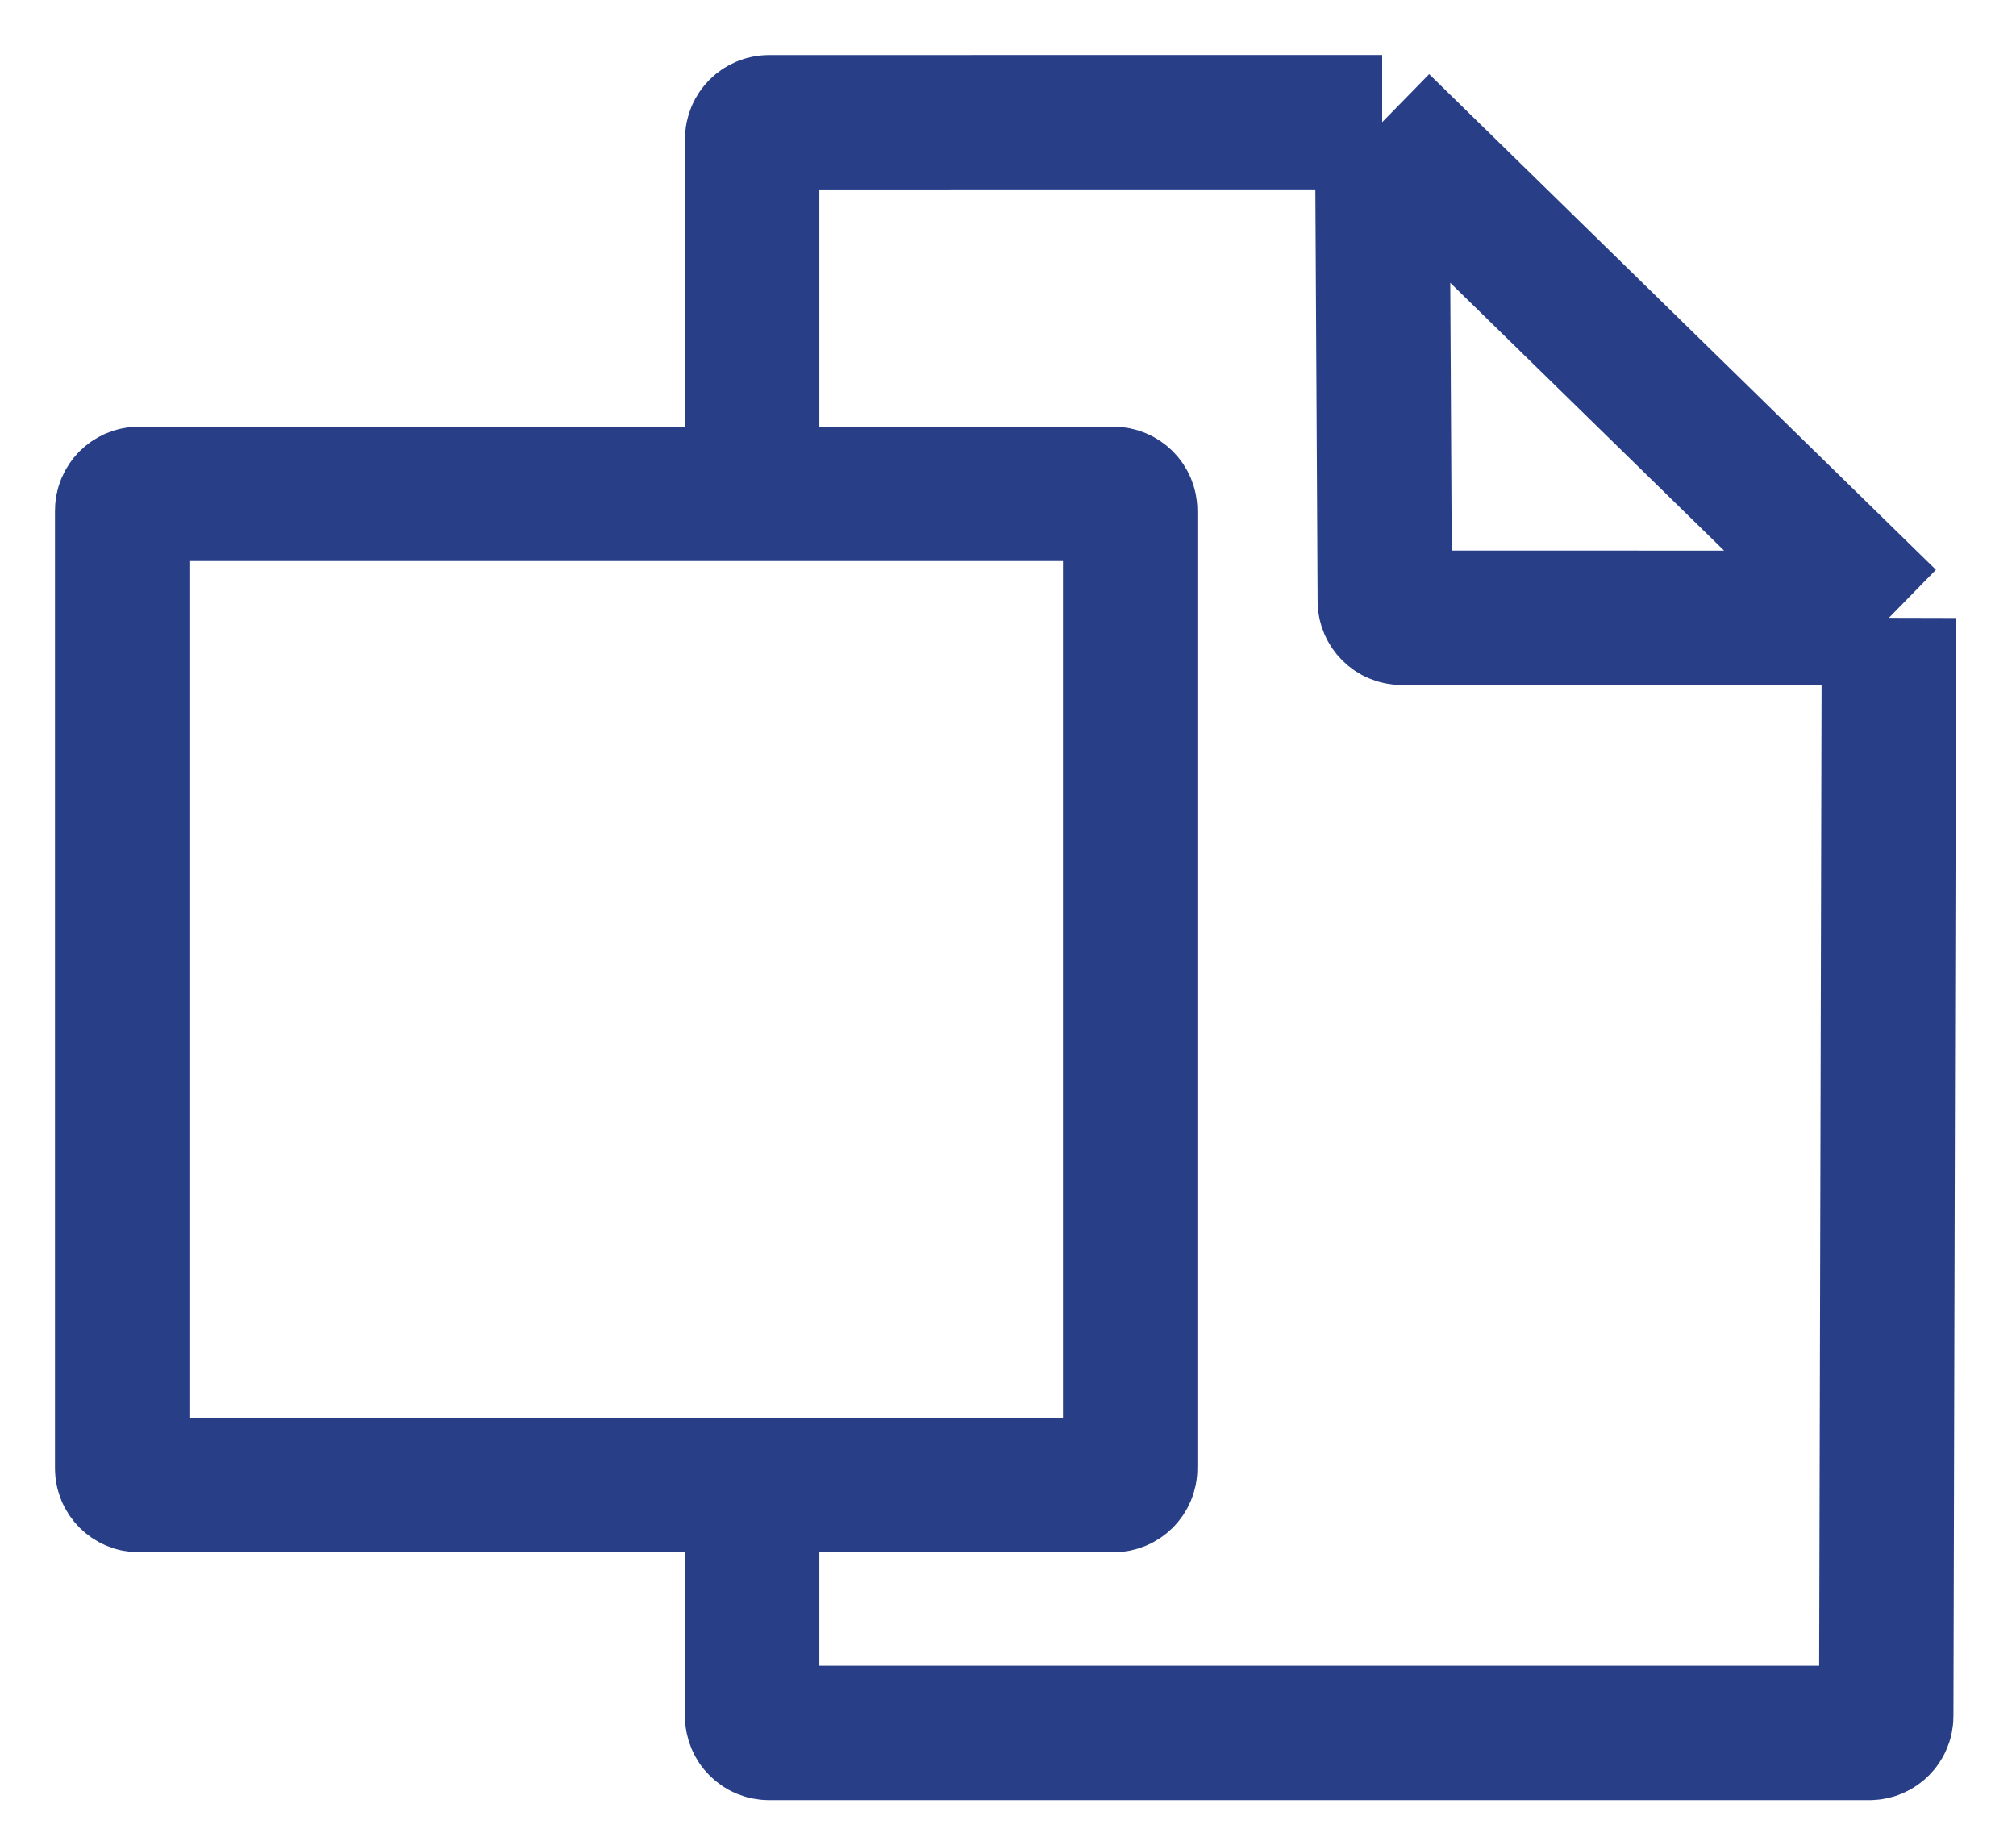 <?xml version="1.0" encoding="utf-8"?>
<svg xmlns="http://www.w3.org/2000/svg" fill="none" height="100%" overflow="visible" preserveAspectRatio="none" style="display: block;" viewBox="0 0 33 30" width="100%">
<path d="M12.312 8.084V2.276C12.312 2.124 12.436 2.001 12.588 2.001L22.625 2M12.312 8.084H18.225C18.377 8.084 18.5 8.207 18.5 8.359V24.034C18.5 24.186 18.377 24.309 18.225 24.309H12.312M12.312 8.084H2.275C2.123 8.084 2 8.207 2 8.359V24.034C2 24.186 2.123 24.309 2.275 24.309H12.312M12.312 24.309V28.091C12.312 28.243 12.436 28.366 12.588 28.366H30.601C30.752 28.366 30.875 28.244 30.876 28.092L30.92 10.113M22.625 2L22.668 9.838C22.669 9.99 22.792 10.112 22.943 10.112L30.92 10.113M22.625 2L30.92 10.113" id="Vector 190" stroke="#283F88" stroke-width="2.2"/>
</svg>